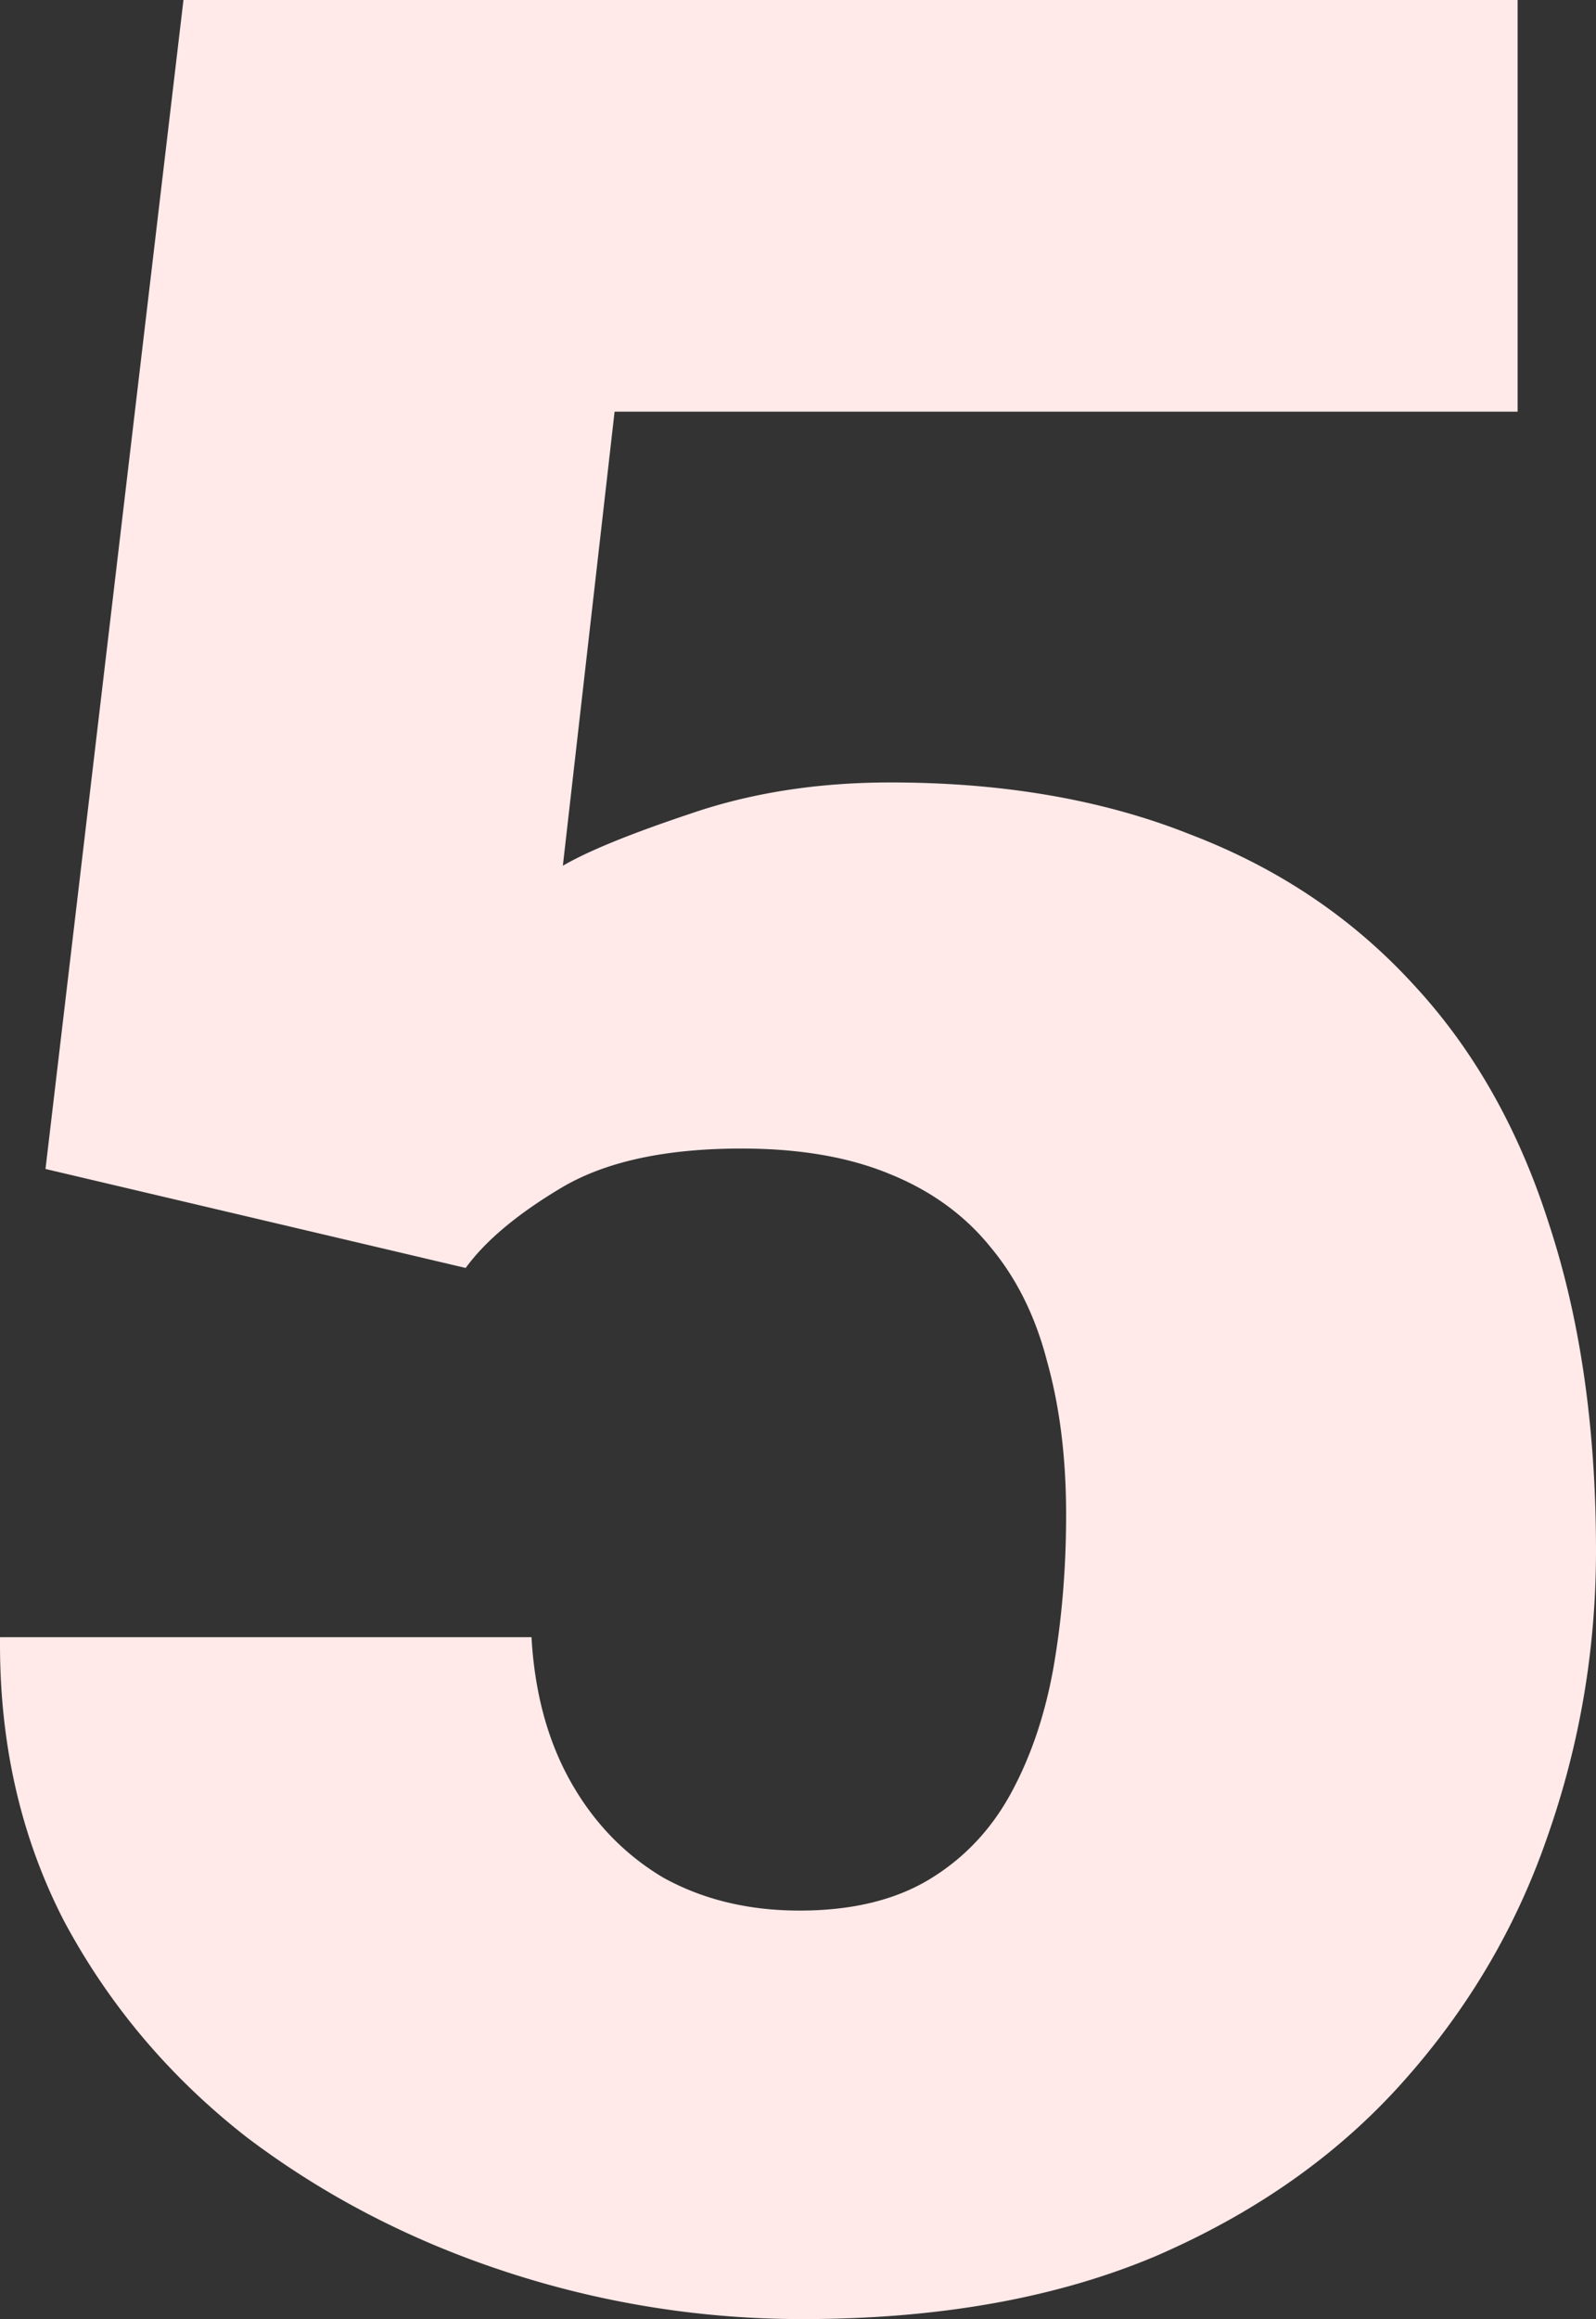 <svg width="146" height="212" fill="none" xmlns="http://www.w3.org/2000/svg"><rect width="100%" height="100%" fill="#333333" stroke="none"/><path d="M42.598 115.911l-38.436-9.049L16.782 0H138.83v37.631H56.222l-4.733 41.51c2.295-1.34 6.167-2.92 11.617-4.74 5.545-1.915 11.664-2.873 18.357-2.873 10.326 0 19.457 1.58 27.392 4.74 8.032 3.064 14.82 7.613 20.365 13.645 5.546 5.937 9.705 13.262 12.478 21.976 2.868 8.714 4.302 18.672 4.302 29.875 0 9.001-1.482 17.715-4.446 26.141-2.868 8.331-7.314 15.847-13.337 22.55-5.928 6.607-13.434 11.874-22.517 15.8-9.083 3.83-19.839 5.745-32.268 5.745a86.76 86.76 0 01-27.106-4.309c-8.796-2.873-16.731-6.99-23.806-12.352-6.98-5.458-12.525-12.017-16.637-19.678-4.015-7.756-5.975-16.422-5.88-25.997h48.618c.287 5.075 1.482 9.48 3.585 13.214 2.104 3.734 4.924 6.655 8.462 8.762 3.633 2.01 7.792 3.016 12.477 3.016 4.78 0 8.748-.958 11.904-2.873 3.155-1.915 5.64-4.548 7.457-7.9 1.817-3.351 3.108-7.181 3.872-11.49.765-4.405 1.148-9.049 1.148-13.932 0-5.171-.574-9.815-1.721-13.933-1.052-4.117-2.773-7.612-5.163-10.485-2.39-2.968-5.498-5.218-9.322-6.75-3.729-1.532-8.223-2.298-13.481-2.298-6.98 0-12.477 1.197-16.493 3.59-4.016 2.394-6.932 4.836-8.748 7.326z" fill="#FFE9E9"/></svg>